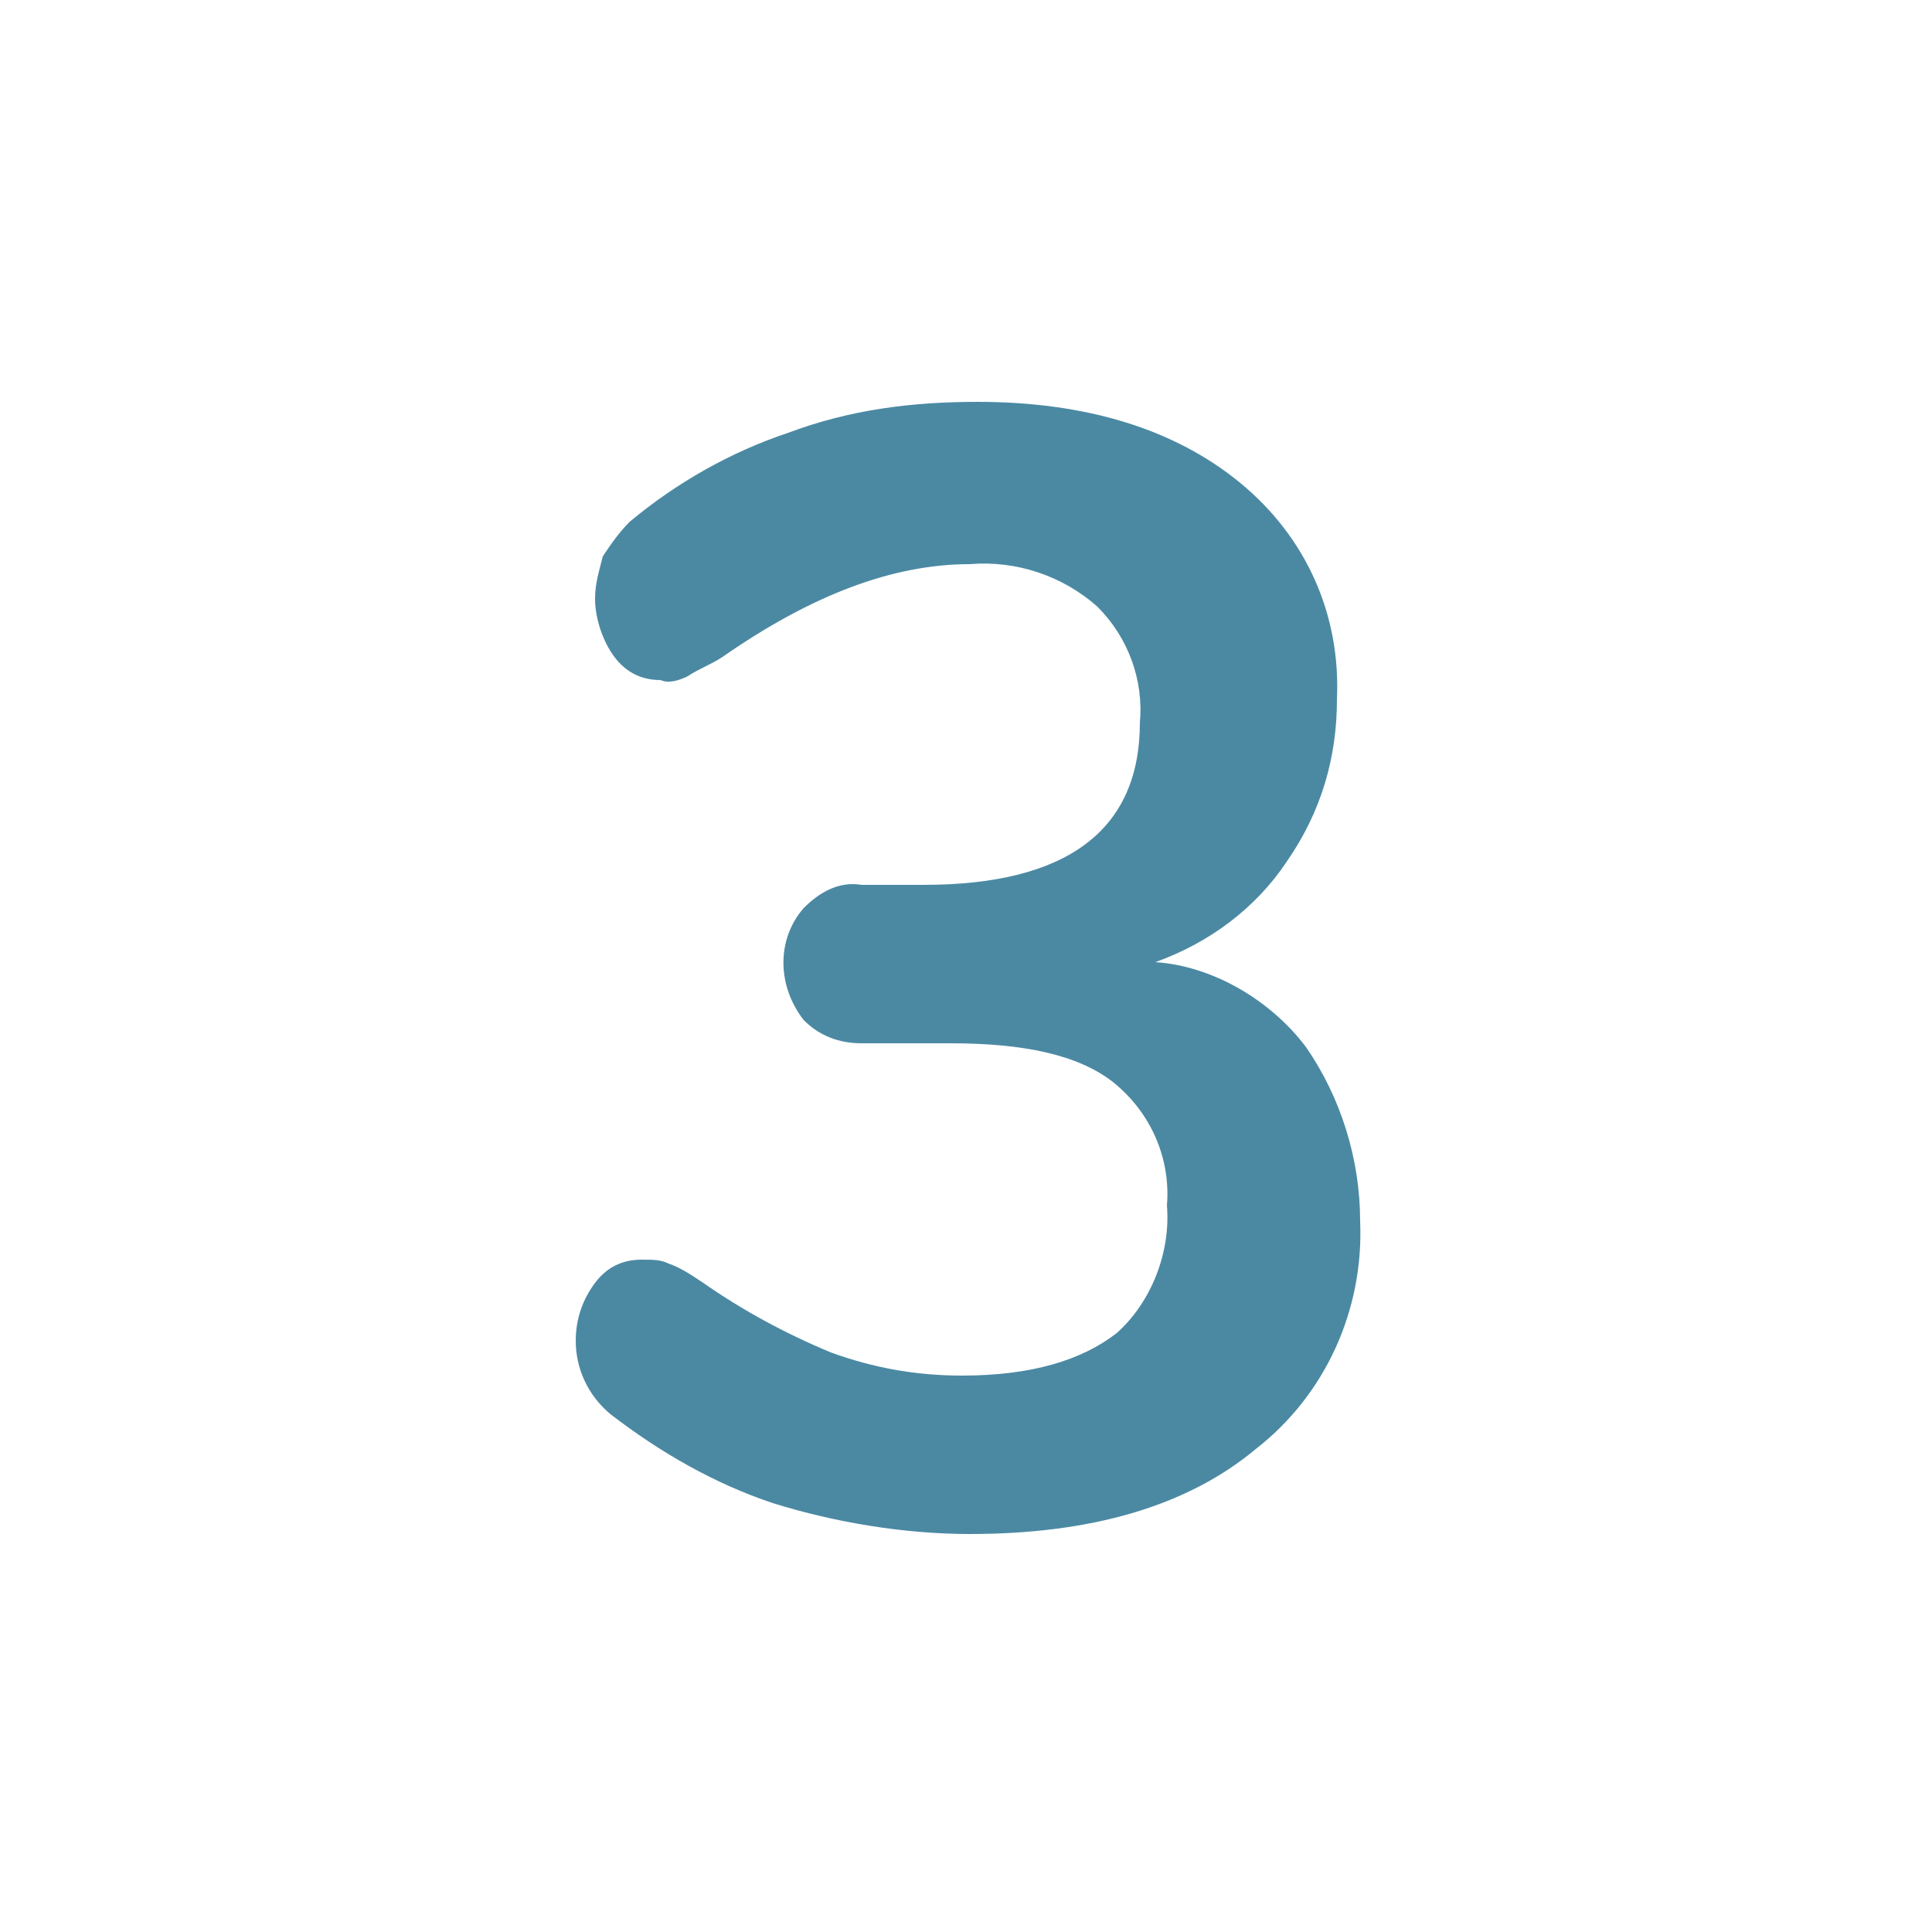 <?xml version="1.0" encoding="utf-8"?>
<!-- Generator: Adobe Illustrator 23.0.1, SVG Export Plug-In . SVG Version: 6.00 Build 0)  -->
<svg version="1.1" id="Ebene_1" xmlns="http://www.w3.org/2000/svg" xmlns:xlink="http://www.w3.org/1999/xlink" x="0px" y="0px"
	 viewBox="0 0 50 50" style="enable-background:new 0 0 50 50;" xml:space="preserve">
<style type="text/css">
	.st0{fill:#4B89A3;}
</style>
<path class="st0" d="M33.8,27.1c0.9,1.3,1.4,2.9,1.4,4.5c0.1,2.3-0.9,4.5-2.7,5.9c-1.8,1.5-4.3,2.2-7.4,2.2c-1.7,0-3.5-0.3-5.1-0.8
	c-1.5-0.5-2.9-1.3-4.2-2.3c-0.6-0.5-0.9-1.2-0.9-1.9c0-0.6,0.2-1.1,0.5-1.5c0.3-0.4,0.7-0.6,1.2-0.6c0.3,0,0.5,0,0.7,0.1
	c0.3,0.1,0.6,0.3,0.9,0.5c1,0.7,2.1,1.3,3.3,1.8c1.1,0.4,2.2,0.6,3.4,0.6c1.8,0,3.1-0.4,4-1.1c0.9-0.8,1.4-2.1,1.3-3.3
	c0.1-1.2-0.4-2.4-1.4-3.2c-0.9-0.7-2.3-1-4.2-1h-2.3c-0.6,0-1.1-0.2-1.5-0.6c-0.7-0.9-0.7-2.1,0-2.9c0.4-0.4,0.9-0.7,1.5-0.6h1.6
	c3.7,0,5.6-1.4,5.6-4.2c0.1-1.1-0.3-2.2-1.1-3c-0.9-0.8-2.1-1.2-3.3-1.1c-2,0-4.1,0.8-6.4,2.4c-0.3,0.2-0.6,0.3-0.9,0.5
	c-0.2,0.1-0.5,0.2-0.7,0.1c-0.5,0-0.9-0.2-1.2-0.6c-0.3-0.4-0.5-1-0.5-1.5c0-0.4,0.1-0.7,0.2-1.1c0.2-0.3,0.4-0.6,0.7-0.9
	c1.2-1,2.6-1.8,4.1-2.3c1.6-0.6,3.2-0.8,4.9-0.8c2.8,0,5.1,0.7,6.8,2.1c1.7,1.4,2.6,3.4,2.5,5.6c0,1.5-0.4,2.9-1.3,4.2
	c-0.8,1.2-2,2.1-3.4,2.6C31.4,25,32.9,25.9,33.8,27.1z"/>
</svg>
